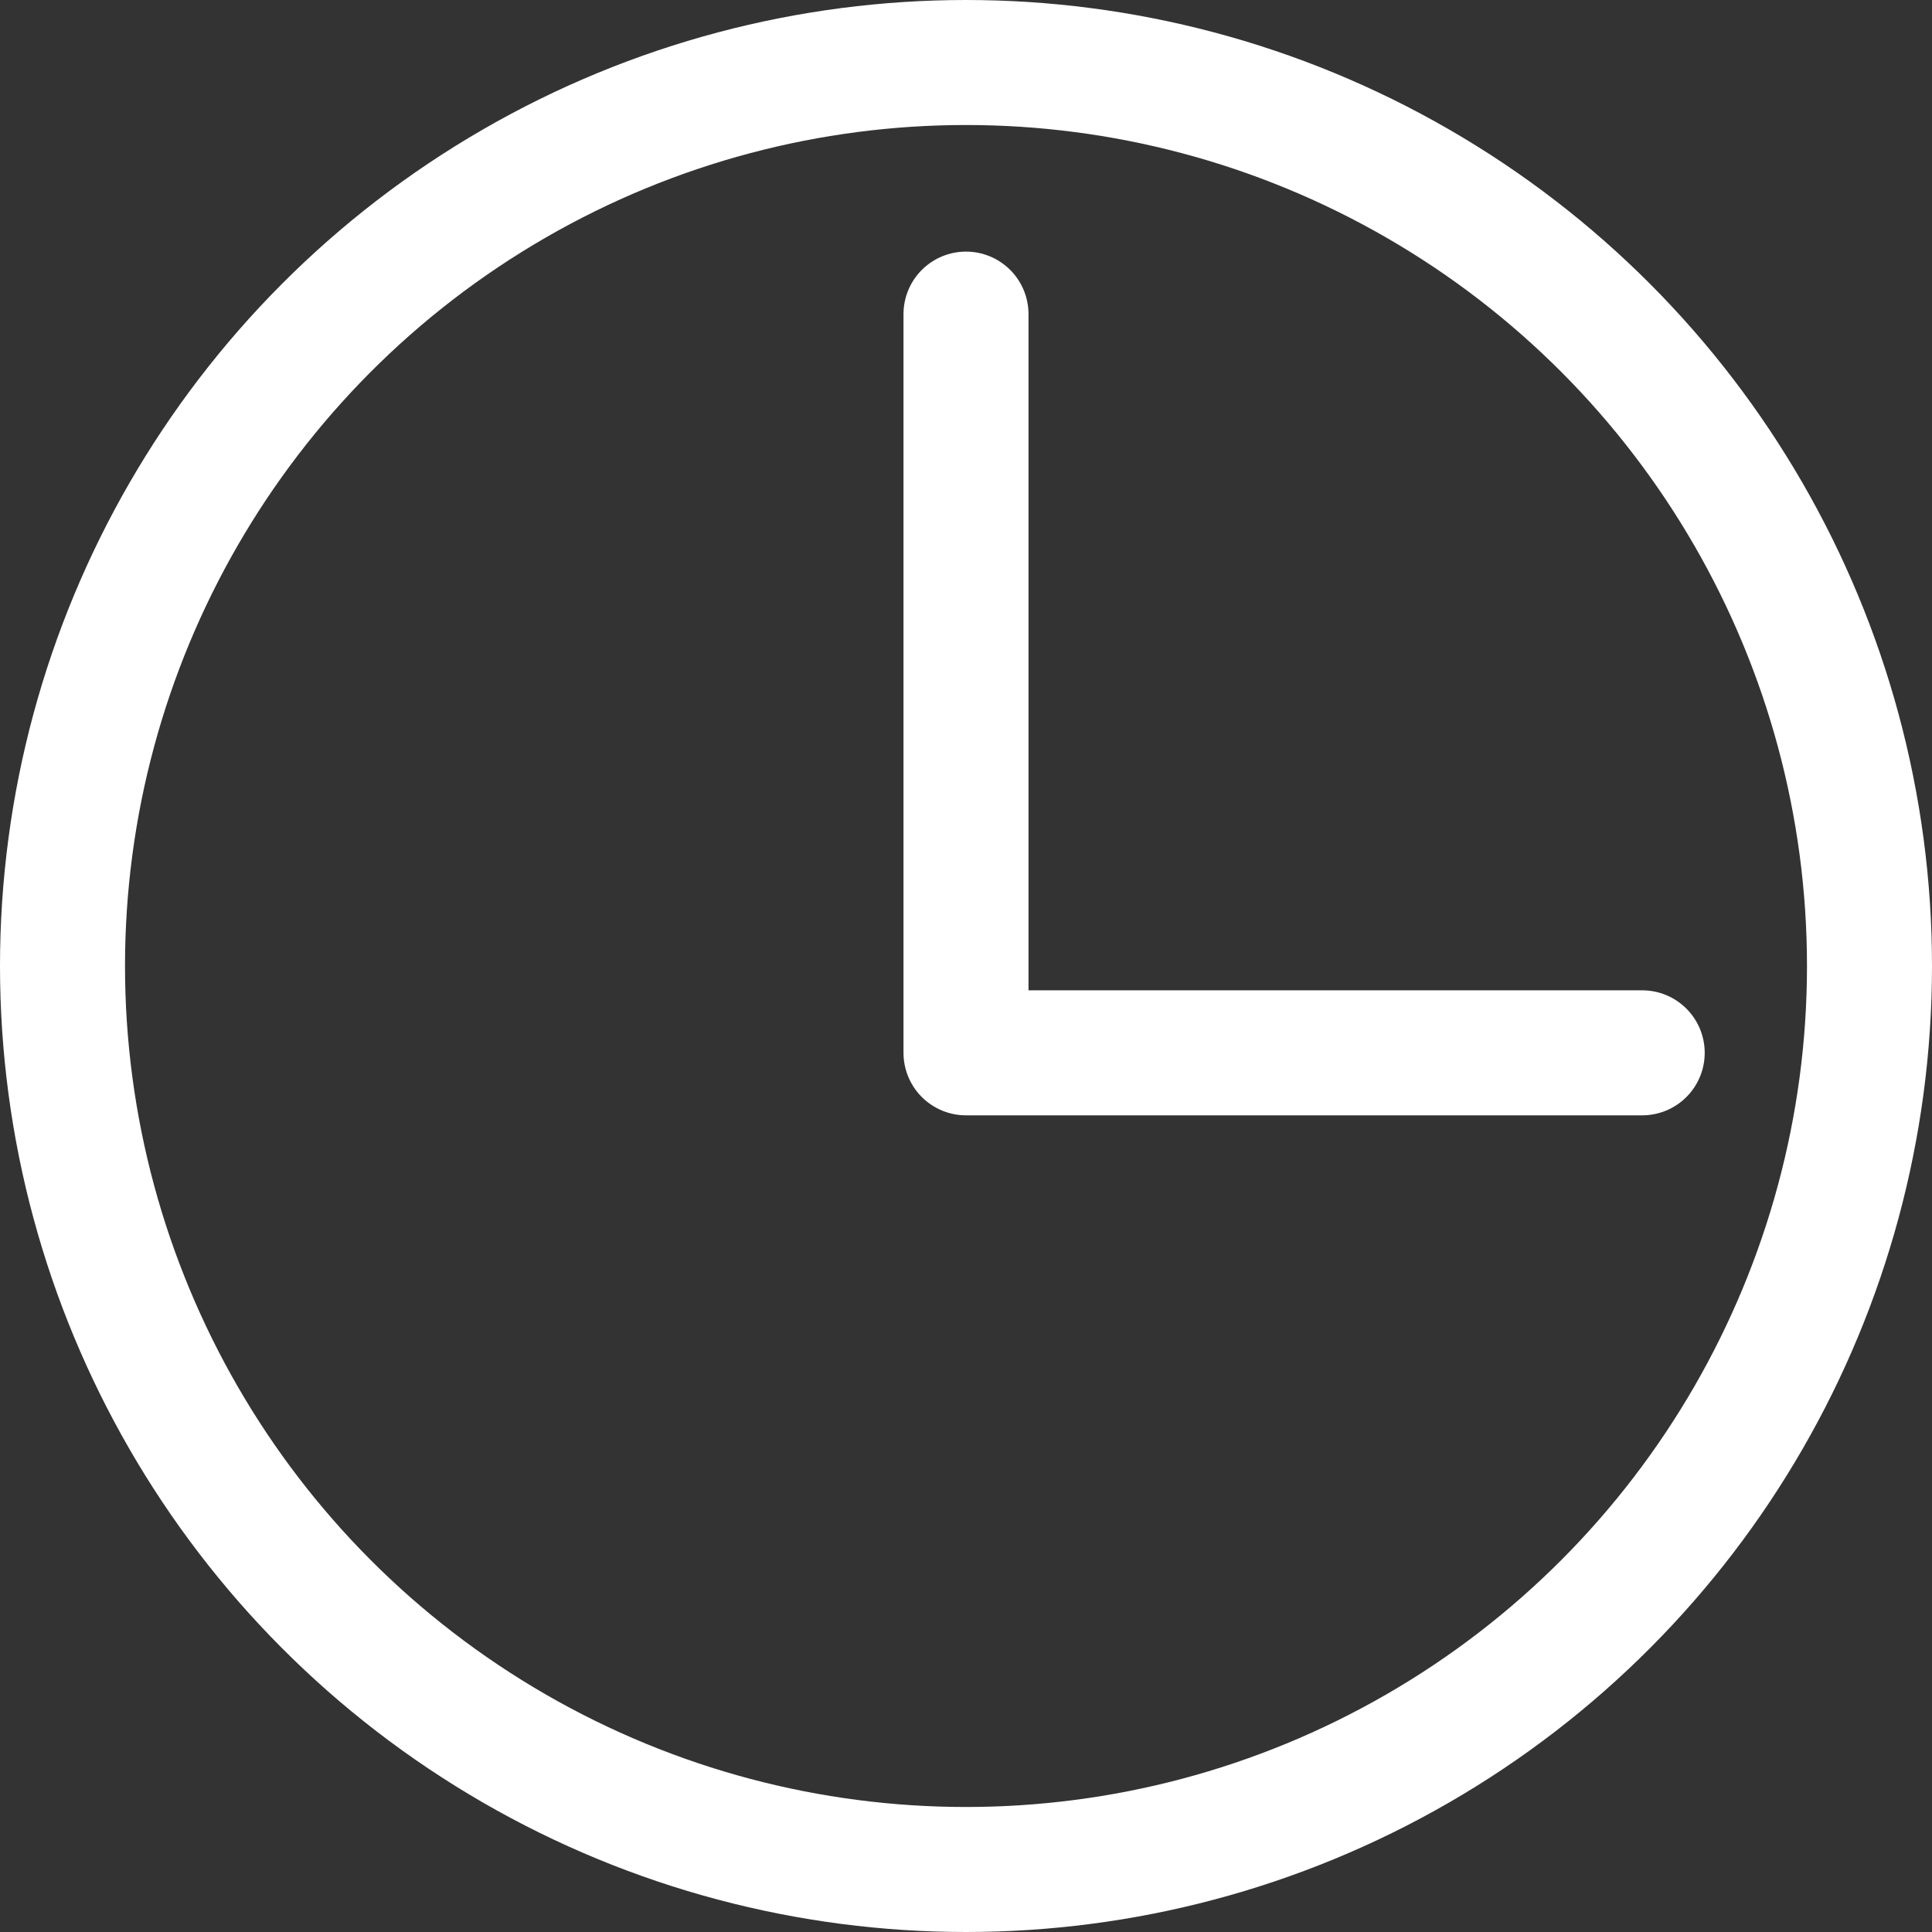 <svg xmlns="http://www.w3.org/2000/svg" width="17" height="17" viewBox="0 0 17 17">
  <rect x="0" y="0" width="17" height="17" fill="#333333" stroke="none"/>
  <g id="time" transform="translate(-365.361 -5170.486)">
    <g id="Ellipse_9" data-name="Ellipse 9" transform="translate(365.361 5170.486)" fill="none" stroke="#fff" stroke-width="1.1">
      <circle cx="8.5" cy="8.5" r="8.5" stroke="none"/>
      <circle cx="8.5" cy="8.5" r="7.95" fill="none"/>
    </g>
    <path id="Path_90" data-name="Path 90" d="M373.861,5173.25v6.5h5.95" fill="none" stroke="#fff" stroke-linecap="round" stroke-linejoin="round" stroke-width="1.1"/>
  </g>
</svg>
